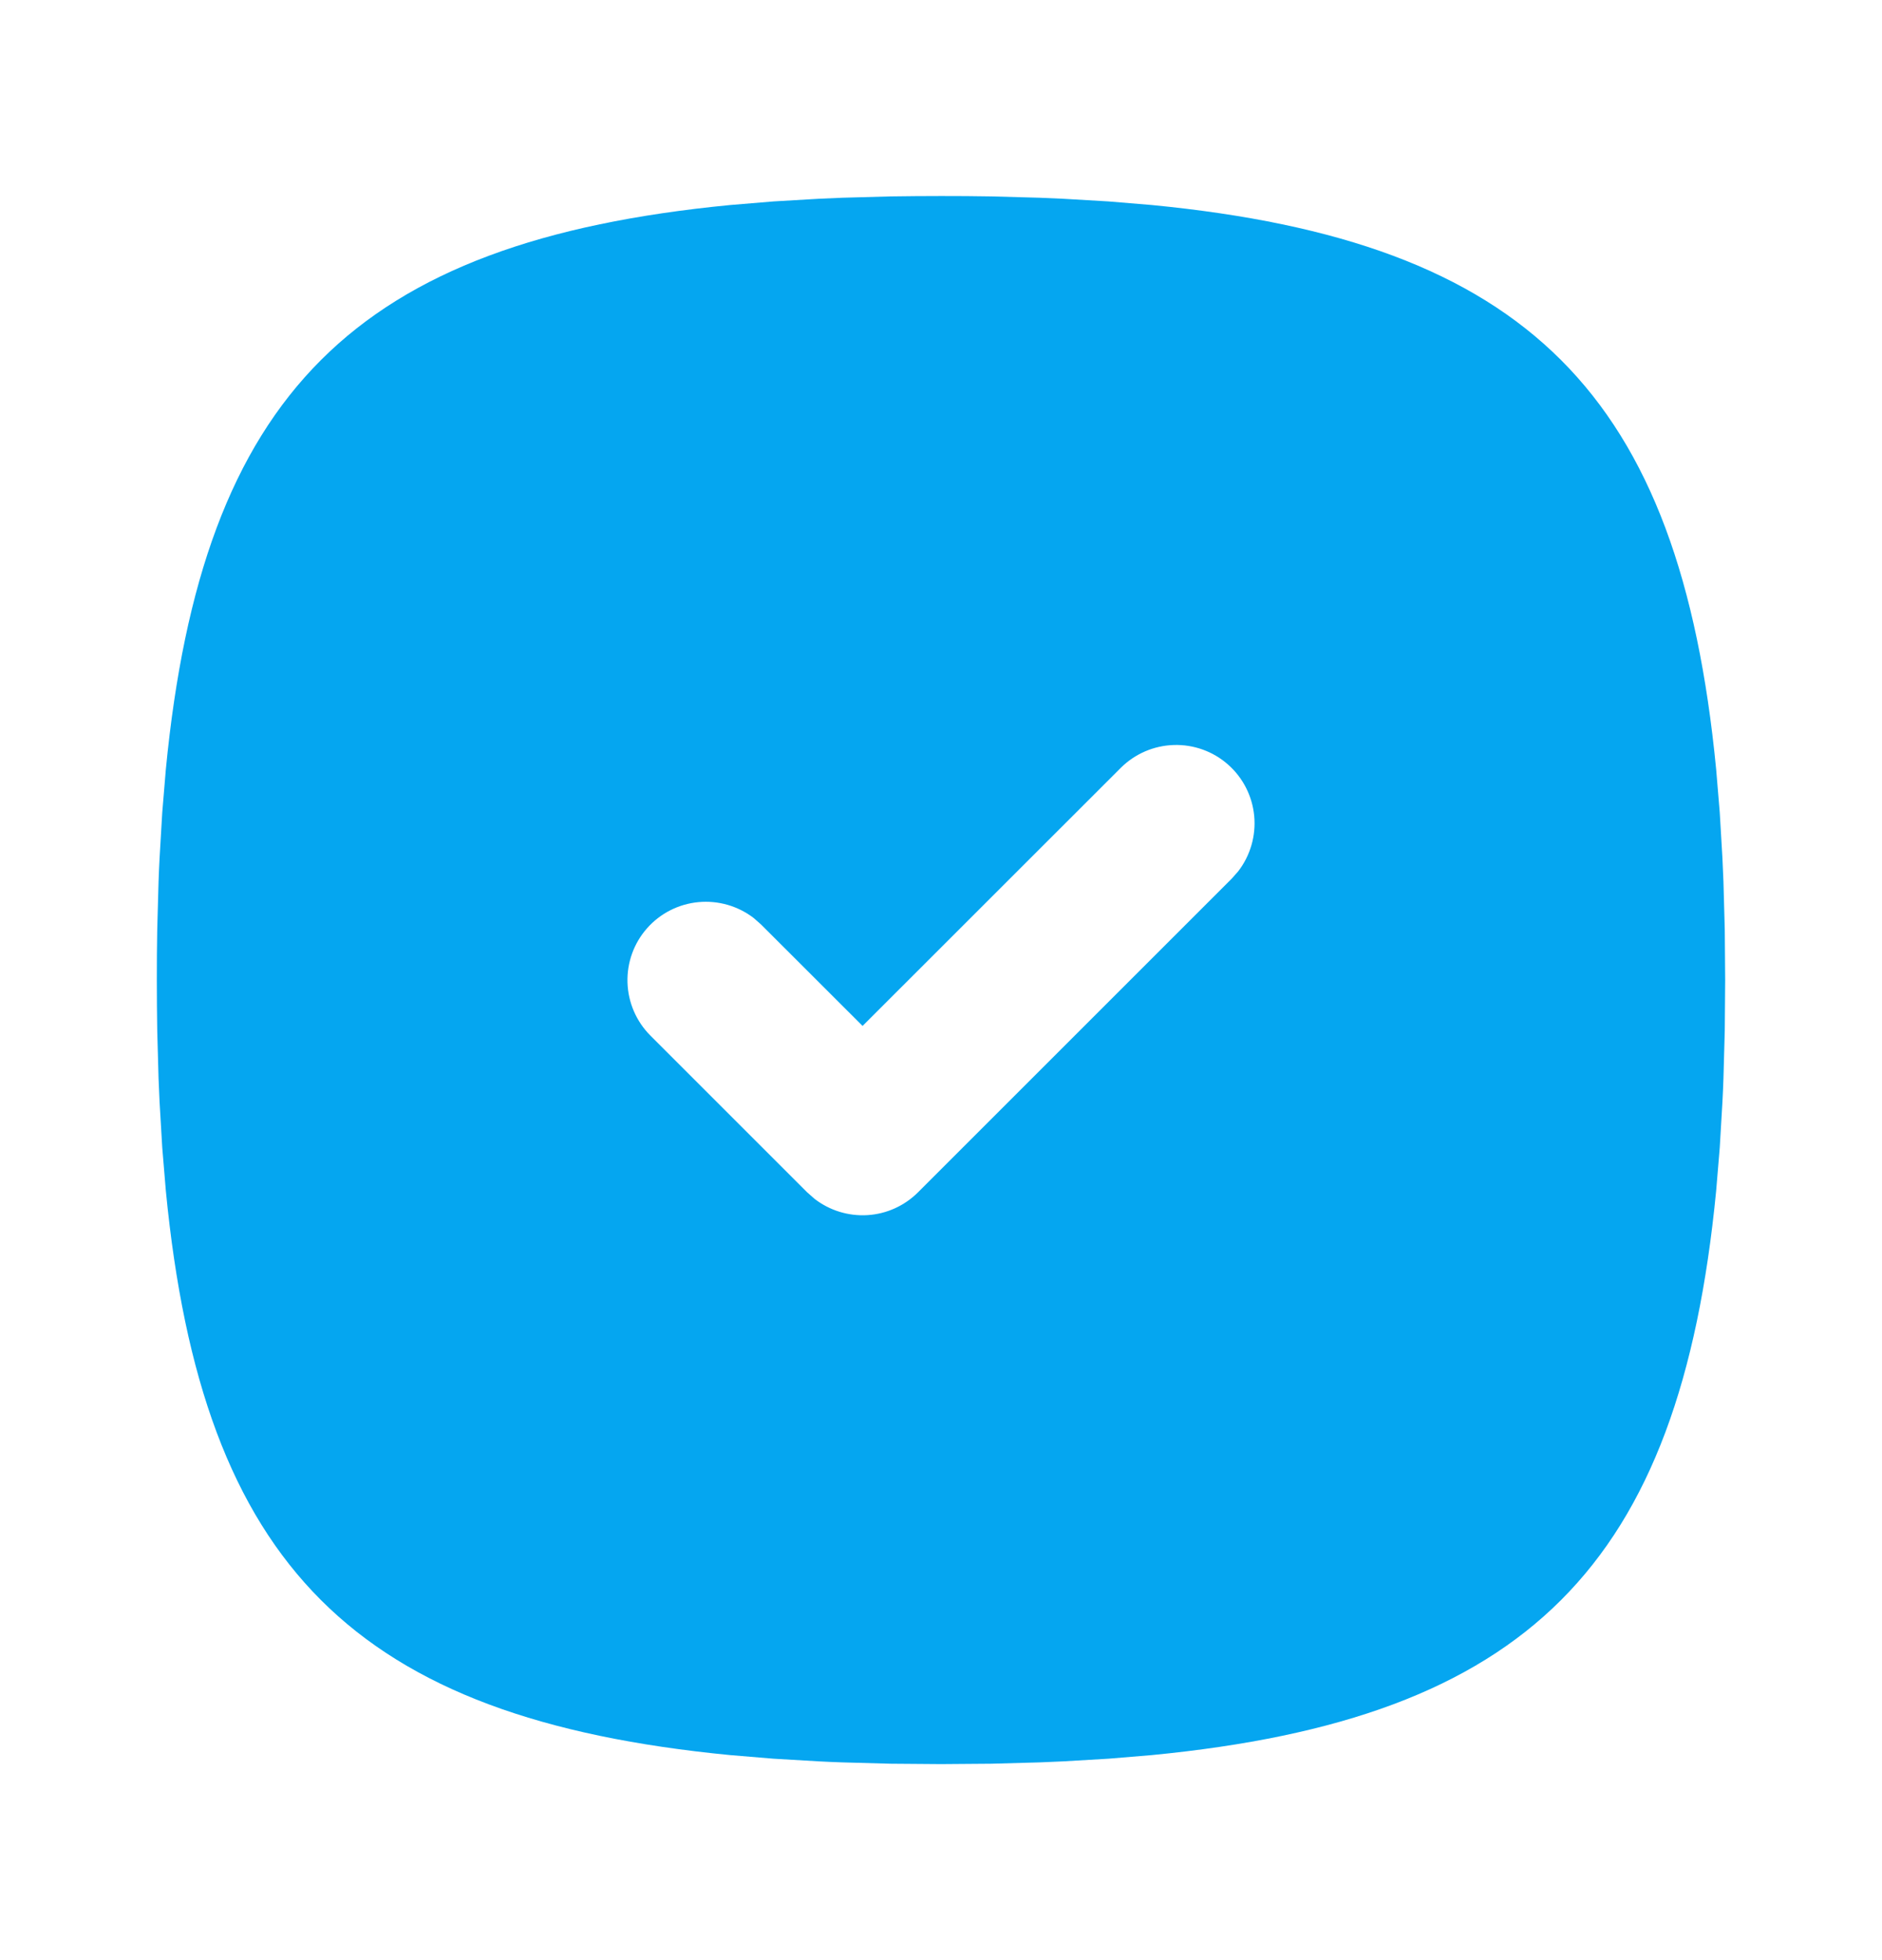 <svg width="24" height="25" viewBox="0 0 24 25" fill="none" xmlns="http://www.w3.org/2000/svg">
<path d="M12 2.5C11.782 2.5 11.568 2.502 11.358 2.505L10.742 2.522L10.443 2.535L9.864 2.569L9.311 2.615C4.526 3.079 2.579 5.026 2.115 9.811L2.069 10.364L2.035 10.943C2.03 11.041 2.025 11.141 2.022 11.242L2.005 11.858L2.001 12.176L2 12.5C2 12.718 2.002 12.932 2.005 13.142L2.022 13.758L2.035 14.057L2.069 14.636L2.115 15.189C2.579 19.974 4.526 21.921 9.311 22.385L9.864 22.431L10.443 22.465C10.541 22.47 10.641 22.475 10.742 22.478L11.358 22.495L12 22.5L12.642 22.495L13.258 22.478L13.557 22.465L14.136 22.431L14.689 22.385C19.474 21.921 21.421 19.974 21.885 15.189L21.931 14.636L21.965 14.057C21.97 13.959 21.975 13.859 21.978 13.758L21.995 13.142L22 12.5L21.995 11.858L21.978 11.242L21.965 10.943L21.931 10.364L21.885 9.811C21.421 5.026 19.474 3.079 14.689 2.615L14.136 2.569L13.557 2.535C13.457 2.53 13.358 2.526 13.258 2.522L12.642 2.505L12.324 2.501L12 2.5ZM14.293 9.793C14.473 9.614 14.714 9.51 14.968 9.502C15.222 9.494 15.47 9.583 15.66 9.751C15.851 9.919 15.97 10.154 15.994 10.406C16.018 10.659 15.945 10.912 15.79 11.113L15.707 11.207L11.707 15.207C11.535 15.379 11.306 15.483 11.063 15.498C10.82 15.513 10.579 15.439 10.387 15.29L10.293 15.207L8.293 13.207C8.114 13.027 8.01 12.786 8.002 12.532C7.994 12.278 8.083 12.03 8.251 11.84C8.419 11.649 8.654 11.53 8.906 11.506C9.159 11.482 9.412 11.555 9.613 11.71L9.707 11.793L11 13.085L14.293 9.793Z" fill="#05A6F0"/>
</svg>

